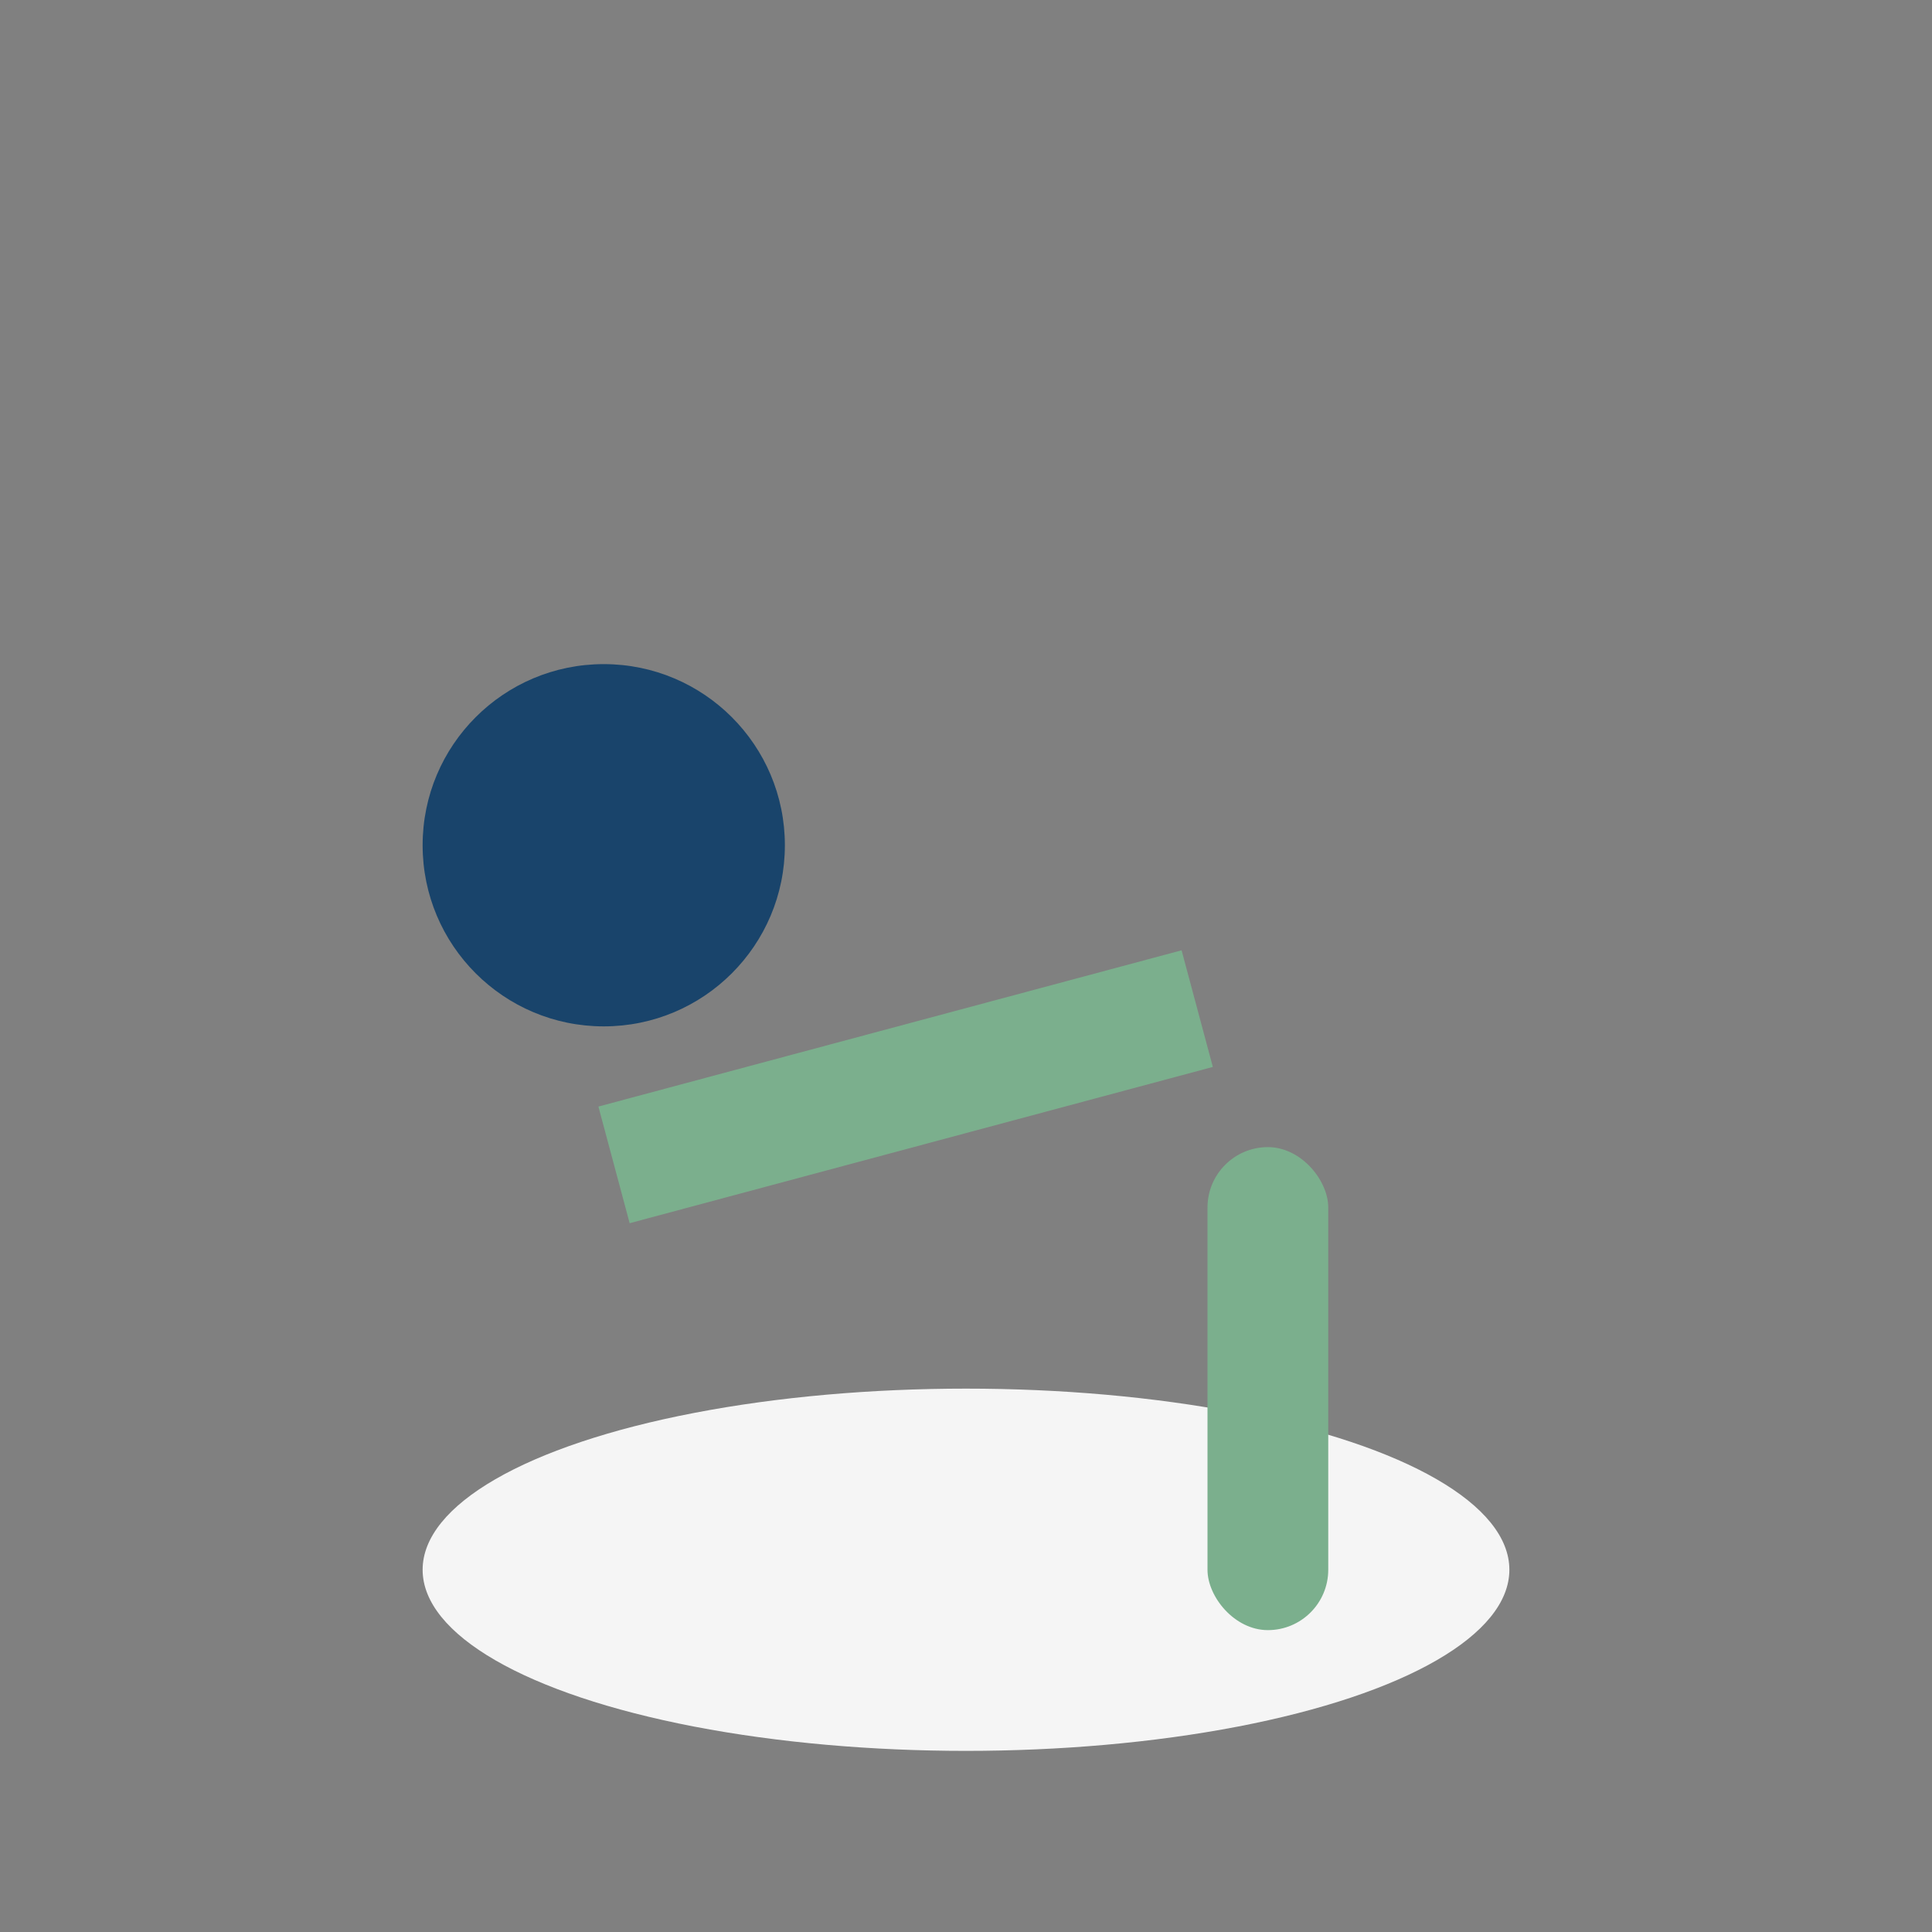 <?xml version="1.0" encoding="UTF-8"?>
<svg xmlns="http://www.w3.org/2000/svg" width="32" height="32" viewBox="0 0 32 32"><rect x="0" y="0" width="32" height="32" fill="#808080" stroke="none"/><ellipse cx="16" cy="26" rx="9" ry="3" fill="#F5F5F5"/><circle cx="10" cy="14" r="3" fill="#19446b"/><rect x="10" y="17" width="10" height="2" transform="rotate(-15 15 18)" fill="#7BAF8D"/><rect x="20" y="19" width="2" height="8" rx="1" fill="#7BAF8D"/></svg>